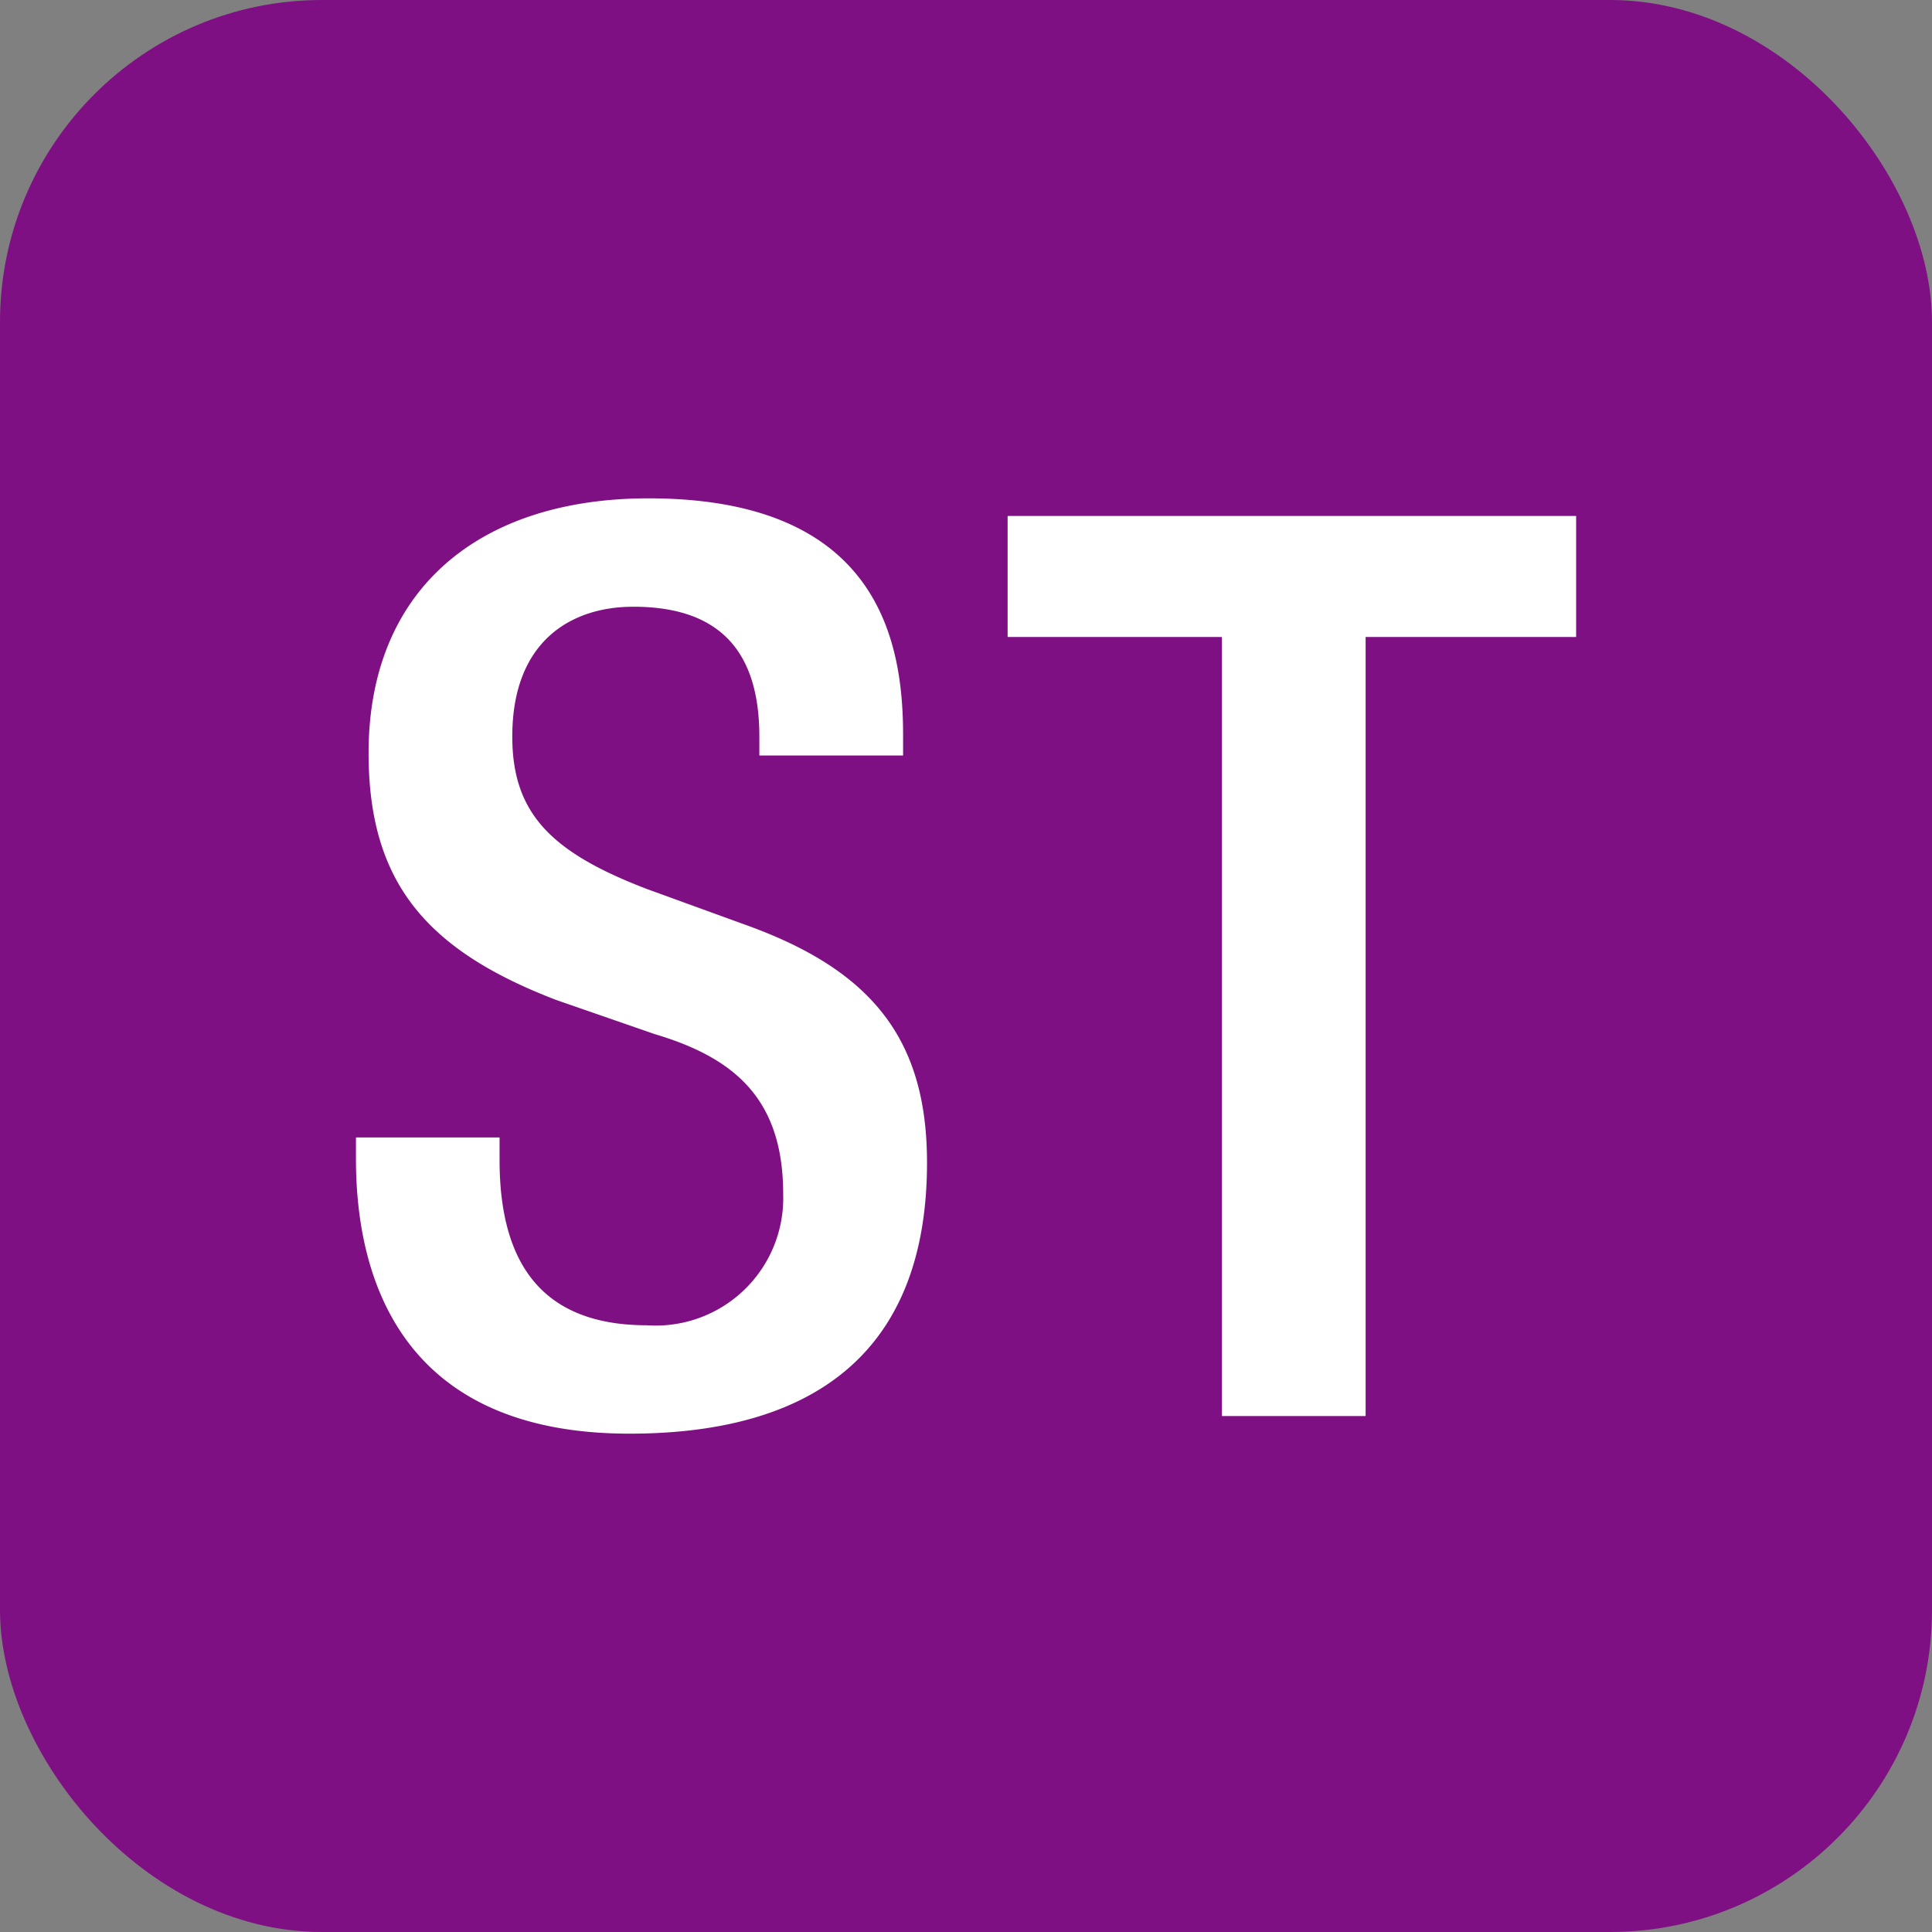 <svg id="レイヤー_1" data-name="レイヤー 1" xmlns="http://www.w3.org/2000/svg" viewBox="0 0 50 50">
  <rect x="0" y="0" width="50" height="50" fill="#808080" stroke="none"/>
  <defs>
    <style>
      .cls-1 {
        fill: #7f1084;
      }

      .cls-2 {
        fill: #fff;
      }
    </style>
  </defs>
  <g>
    <rect class="cls-1" width="50" height="50" rx="8.333"/>
    <g>
      <path class="cls-2" d="M12.929,29.437v.587c0,2.838,1.24,4.274,3.817,4.274a3.3,3.3,0,0,0,3.523-3.393c0-2.447-1.239-3.523-3.327-4.143L14.4,25.881c-3.393-1.3-4.861-3.067-4.861-6.394,0-4.242,2.871-6.59,7.243-6.59,5.97,0,6.59,3.719,6.59,6.133v.522h-3.72v-.49c0-2.12-.946-3.36-3.262-3.36-1.6,0-3.132.881-3.132,3.36,0,1.991,1.011,3,3.491,3.948l2.512.913c3.3,1.175,4.73,2.969,4.73,6.166,0,4.959-3,7.014-7.7,7.014-5.774,0-7.079-3.849-7.079-7.111v-.555Z"/>
      <path class="cls-2" d="M31.623,16.485H26.077V13.353H40.79v3.132H35.342V36.647H31.623Z"/>
    </g>
  </g>
</svg>
